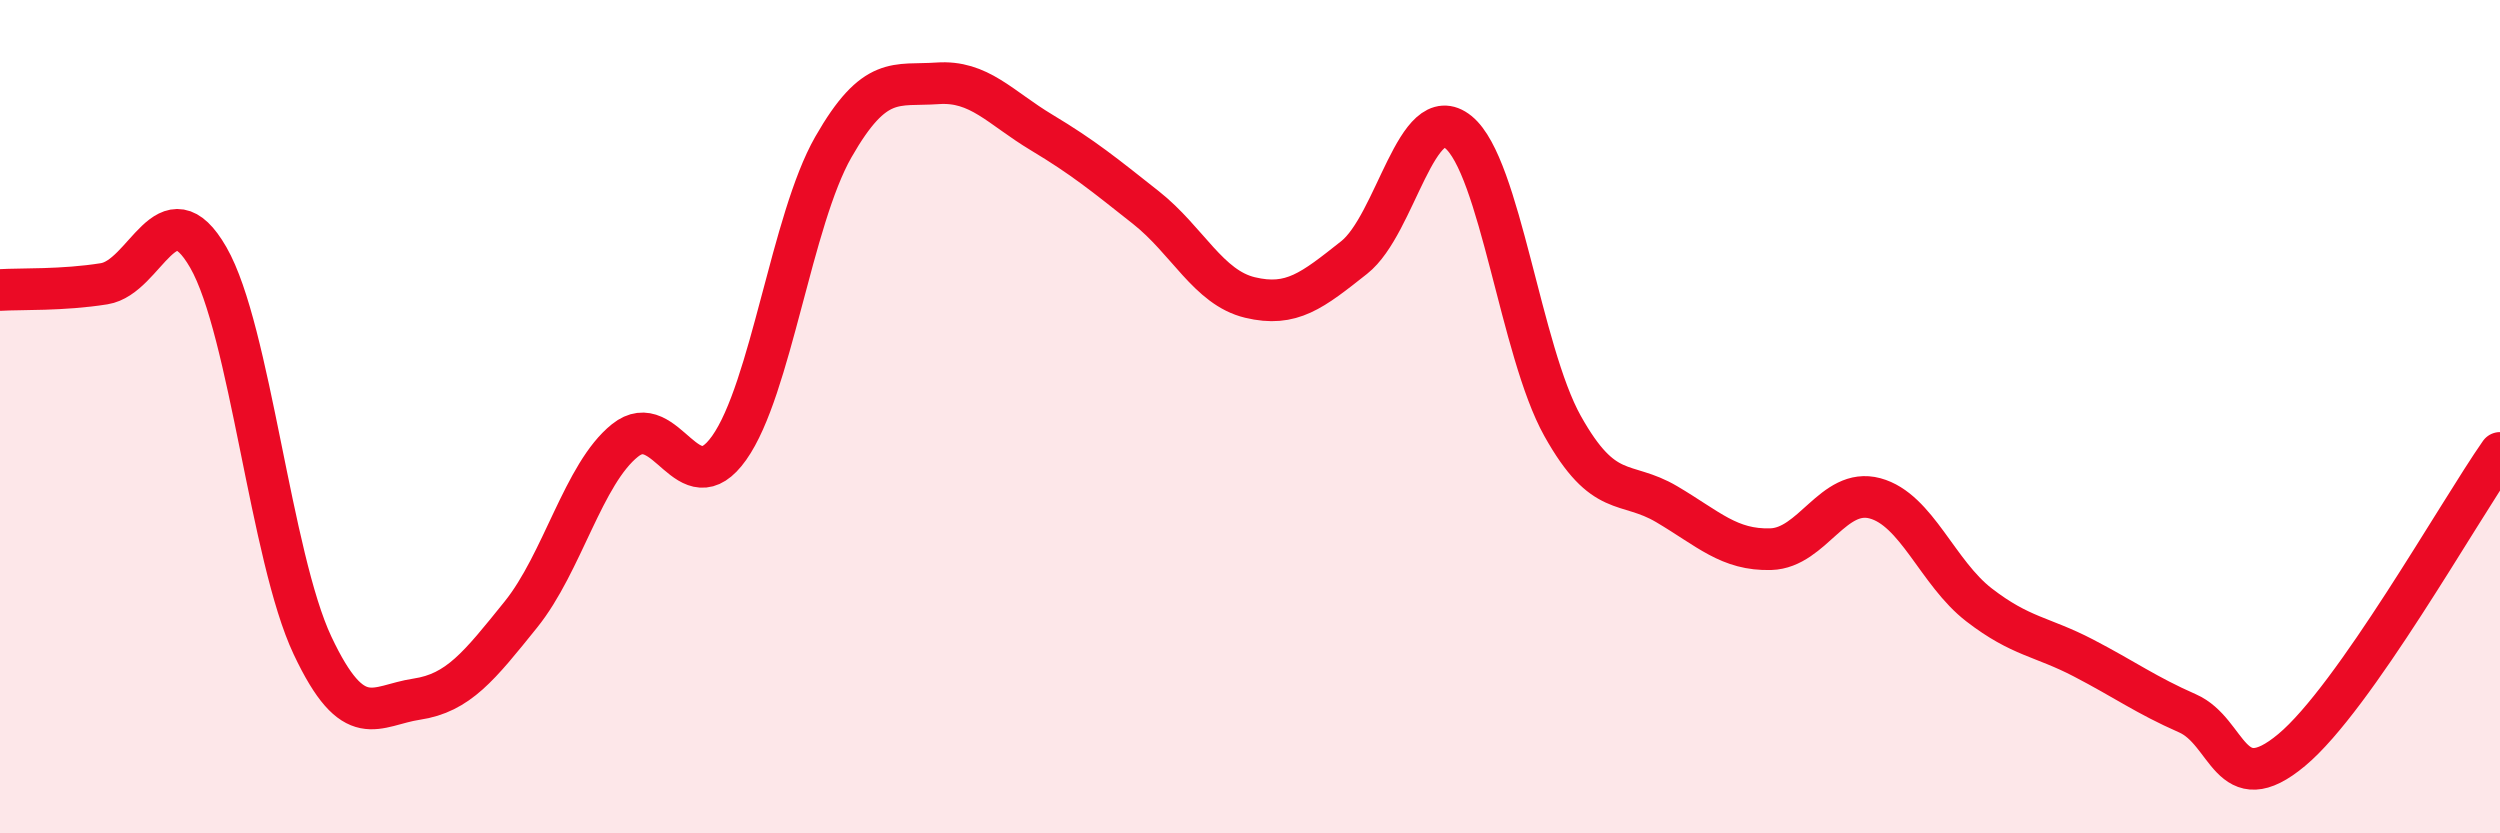 
    <svg width="60" height="20" viewBox="0 0 60 20" xmlns="http://www.w3.org/2000/svg">
      <path
        d="M 0,6.96 C 0.5,6.93 1.5,6.97 2.5,6.81 C 3.5,6.65 4,4.44 5,6.18 C 6,7.92 6.5,13.37 7.5,15.49 C 8.5,17.61 9,16.93 10,16.78 C 11,16.63 11.5,15.99 12.5,14.75 C 13.5,13.51 14,11.37 15,10.57 C 16,9.77 16.5,12.16 17.5,10.75 C 18.5,9.34 19,5.28 20,3.53 C 21,1.78 21.5,2.07 22.5,2 C 23.5,1.93 24,2.58 25,3.18 C 26,3.78 26.5,4.19 27.5,4.98 C 28.5,5.77 29,6.9 30,7.14 C 31,7.38 31.5,6.97 32.5,6.18 C 33.5,5.39 34,2.36 35,3.17 C 36,3.98 36.5,8.43 37.5,10.22 C 38.5,12.01 39,11.51 40,12.1 C 41,12.69 41.5,13.21 42.5,13.18 C 43.5,13.15 44,11.69 45,11.96 C 46,12.23 46.5,13.75 47.5,14.52 C 48.5,15.29 49,15.27 50,15.79 C 51,16.31 51.5,16.68 52.5,17.12 C 53.5,17.56 53.5,19.25 55,18 C 56.5,16.75 59,12.3 60,10.87L60 20L0 20Z"
        fill="#EB0A25"
        opacity="0.1"
        stroke-linecap="round"
        stroke-linejoin="round"
      />
      <path
        d="M 0,6.96 C 0.5,6.93 1.5,6.97 2.5,6.81 C 3.5,6.65 4,4.44 5,6.18 C 6,7.92 6.5,13.37 7.5,15.49 C 8.5,17.61 9,16.93 10,16.78 C 11,16.63 11.5,15.99 12.5,14.75 C 13.5,13.51 14,11.37 15,10.57 C 16,9.77 16.5,12.16 17.5,10.75 C 18.5,9.34 19,5.28 20,3.53 C 21,1.78 21.5,2.07 22.5,2 C 23.5,1.93 24,2.58 25,3.18 C 26,3.78 26.5,4.19 27.5,4.98 C 28.5,5.77 29,6.9 30,7.14 C 31,7.38 31.5,6.97 32.5,6.18 C 33.5,5.39 34,2.36 35,3.17 C 36,3.98 36.5,8.43 37.5,10.22 C 38.5,12.01 39,11.51 40,12.1 C 41,12.69 41.5,13.21 42.5,13.18 C 43.5,13.15 44,11.69 45,11.96 C 46,12.23 46.5,13.75 47.5,14.52 C 48.5,15.29 49,15.27 50,15.79 C 51,16.31 51.5,16.68 52.5,17.12 C 53.5,17.56 53.5,19.25 55,18 C 56.5,16.75 59,12.3 60,10.87"
        stroke="#EB0A25"
        stroke-width="1"
        fill="none"
        stroke-linecap="round"
        stroke-linejoin="round"
      />
    </svg>
  